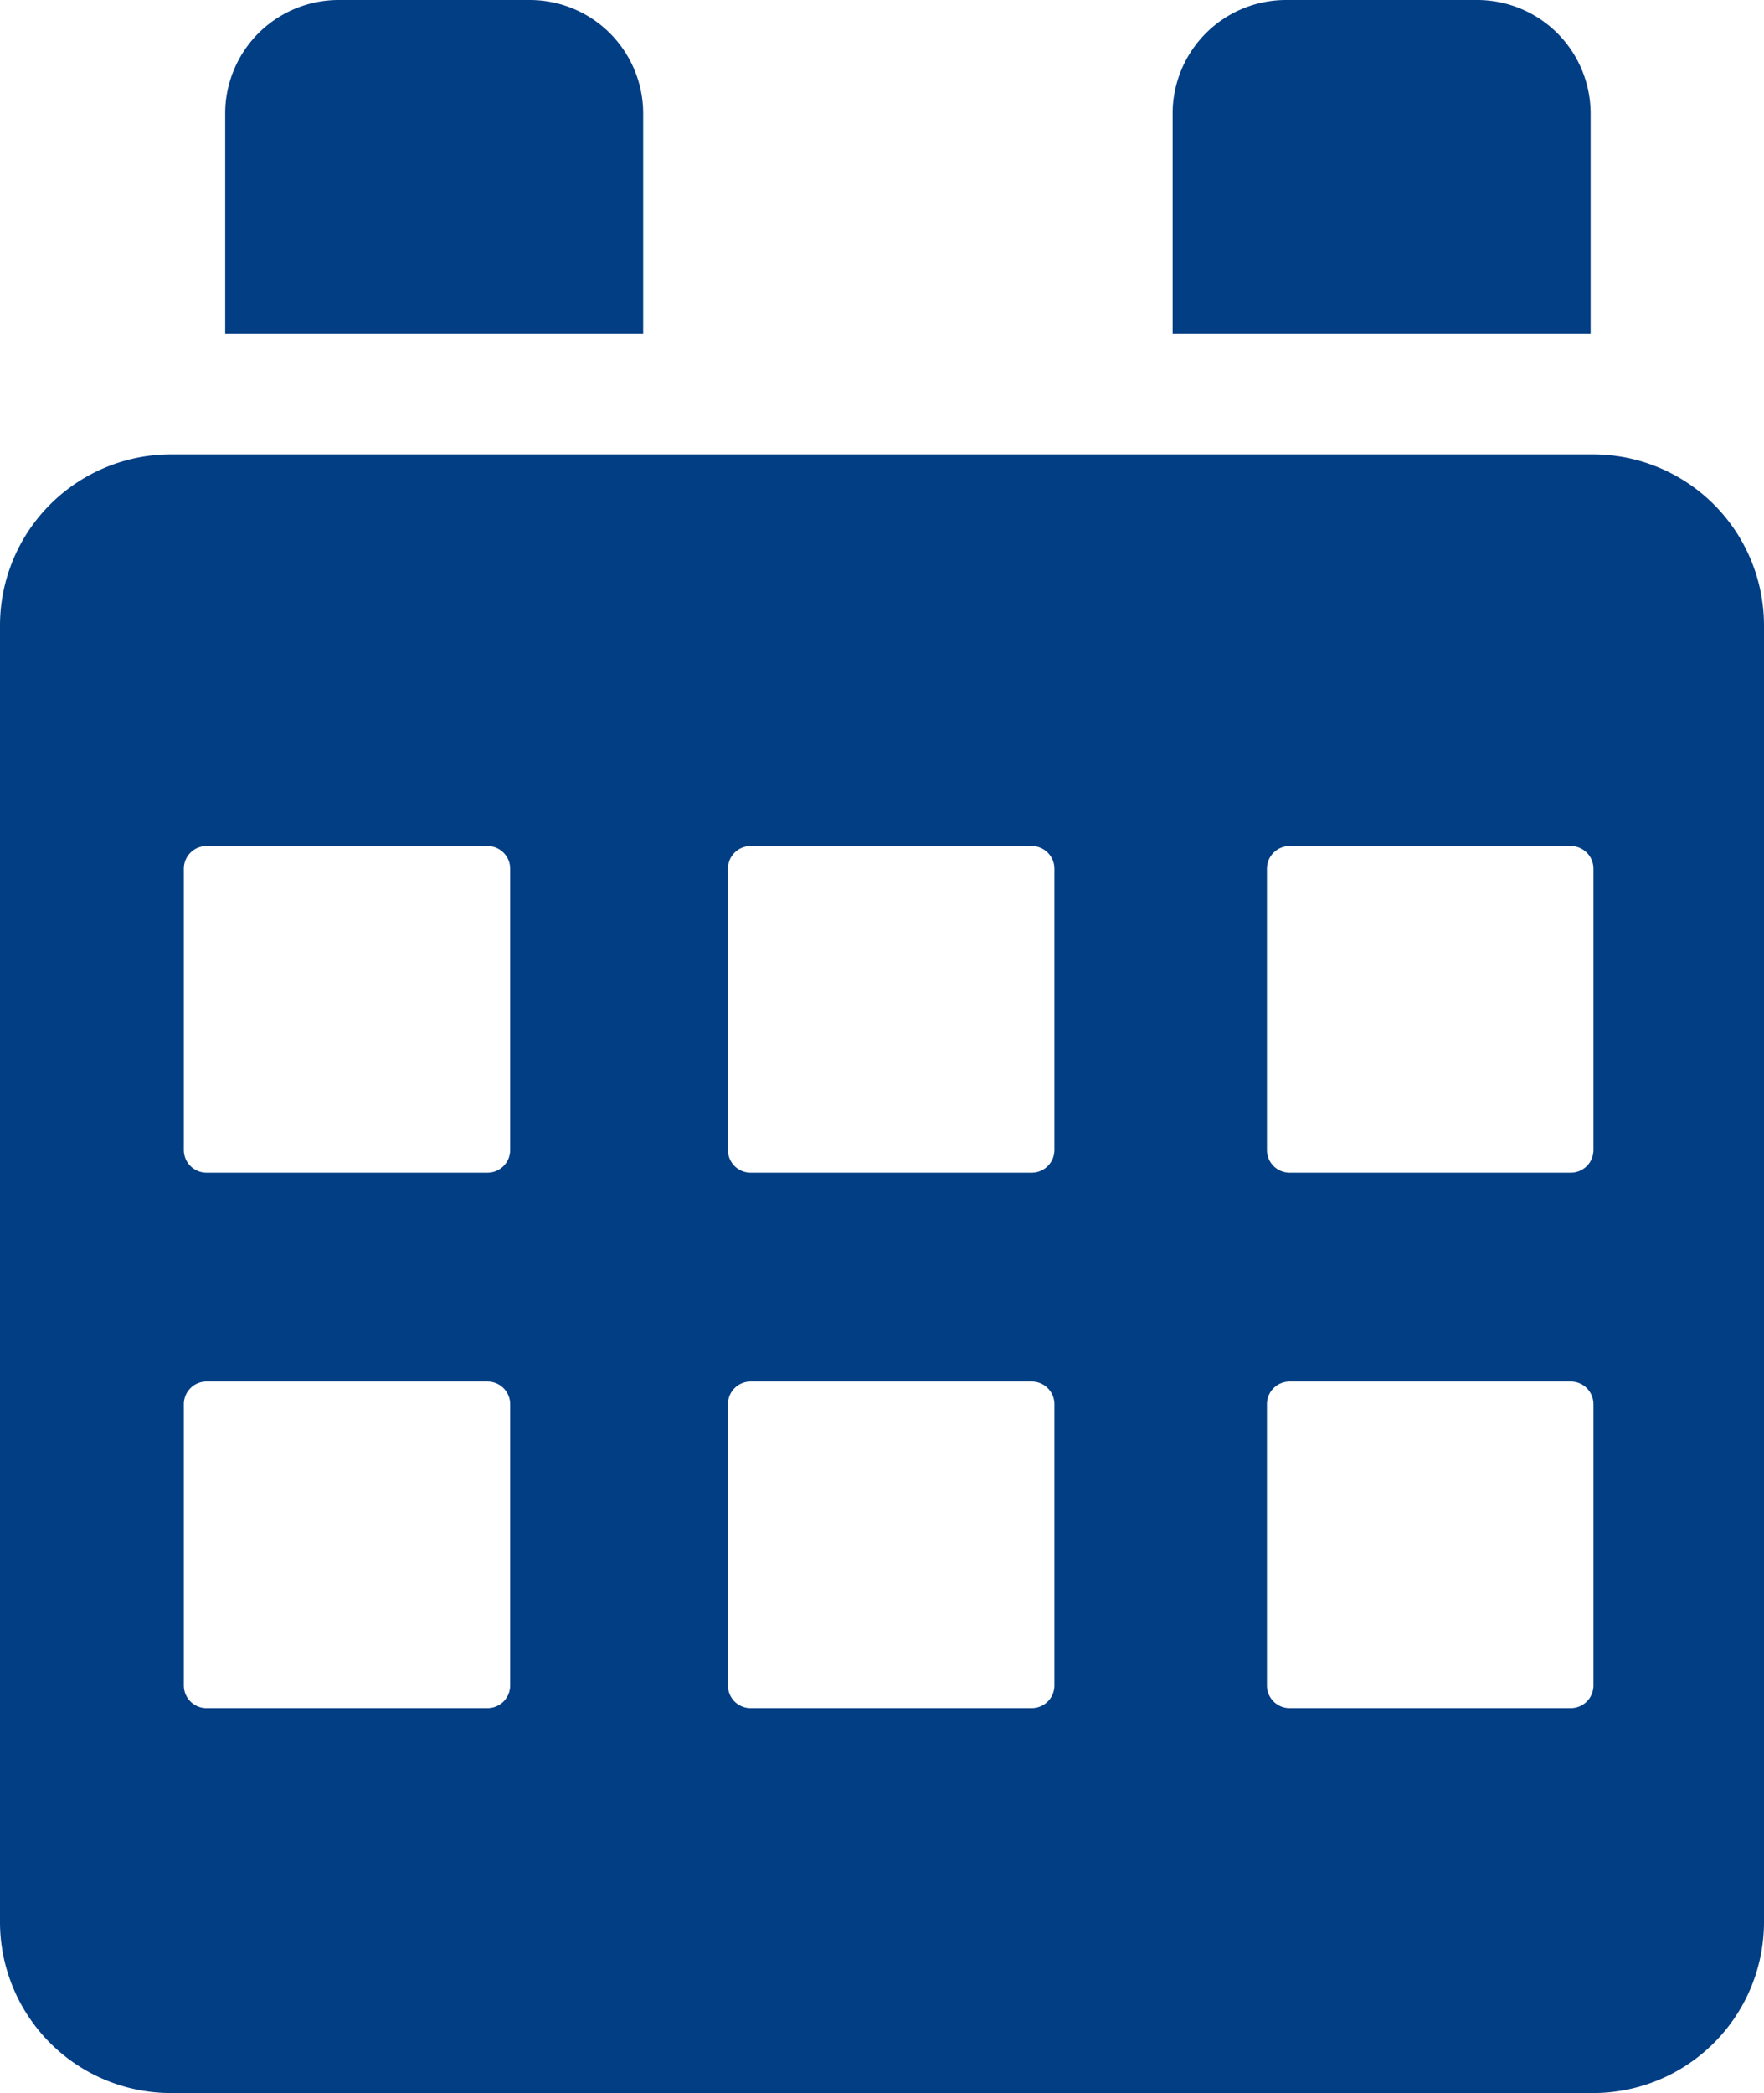 <?xml version="1.0" encoding="UTF-8"?> <svg xmlns="http://www.w3.org/2000/svg" width="31.091" height="36.875" viewBox="0 0 31.091 36.875"><path data-name="Differenzmenge 24" d="M28.08 28.87H3.011A3.014 3.014 0 0 1 0 25.86V3.011A3.015 3.015 0 0 1 3.011 0H28.08a3.015 3.015 0 0 1 3.011 3.011V25.86a3.014 3.014 0 0 1-3.011 3.01zm-5.35-12.536a.4.4 0 0 0-.4.4v4.955a.4.4 0 0 0 .4.4h4.955a.4.4 0 0 0 .4-.4v-4.955a.4.4 0 0 0-.4-.4zm-9.5 0a.4.4 0 0 0-.4.4v4.955a.4.4 0 0 0 .4.4h4.954a.4.4 0 0 0 .4-.4v-4.955a.4.4 0 0 0-.4-.4zm-9.59 0a.4.4 0 0 0-.4.4v4.955a.4.4 0 0 0 .4.4h4.952a.4.4 0 0 0 .4-.4v-4.955a.4.4 0 0 0-.4-.4zM22.73 6.9a.4.4 0 0 0-.4.4v4.955a.4.4 0 0 0 .4.4h4.955a.4.4 0 0 0 .4-.4V7.3a.4.4 0 0 0-.4-.4zm-9.5 0a.4.4 0 0 0-.4.4v4.955a.4.4 0 0 0 .4.4h4.954a.4.4 0 0 0 .4-.4V7.3a.4.4 0 0 0-.4-.4zm-9.59 0a.4.4 0 0 0-.4.4v4.955a.4.4 0 0 0 .4.4h4.952a.4.4 0 0 0 .4-.4V7.3a.4.4 0 0 0-.4-.4z" transform="translate(0 8.005)" style="fill:#023e84"></path><path data-name="Differenzmenge 23" d="M7.367 5.882H0V2a2 2 0 0 1 2-2h3.367a2 2 0 0 1 2 2v3.881z" transform="translate(3.969)" style="fill:#023e84"></path><path data-name="Differenzmenge 22" d="M7.367 5.882H0V2a2 2 0 0 1 2-2h3.367a2 2 0 0 1 2 2v3.881z" transform="translate(20.668)" style="fill:#023e84"></path></svg> 